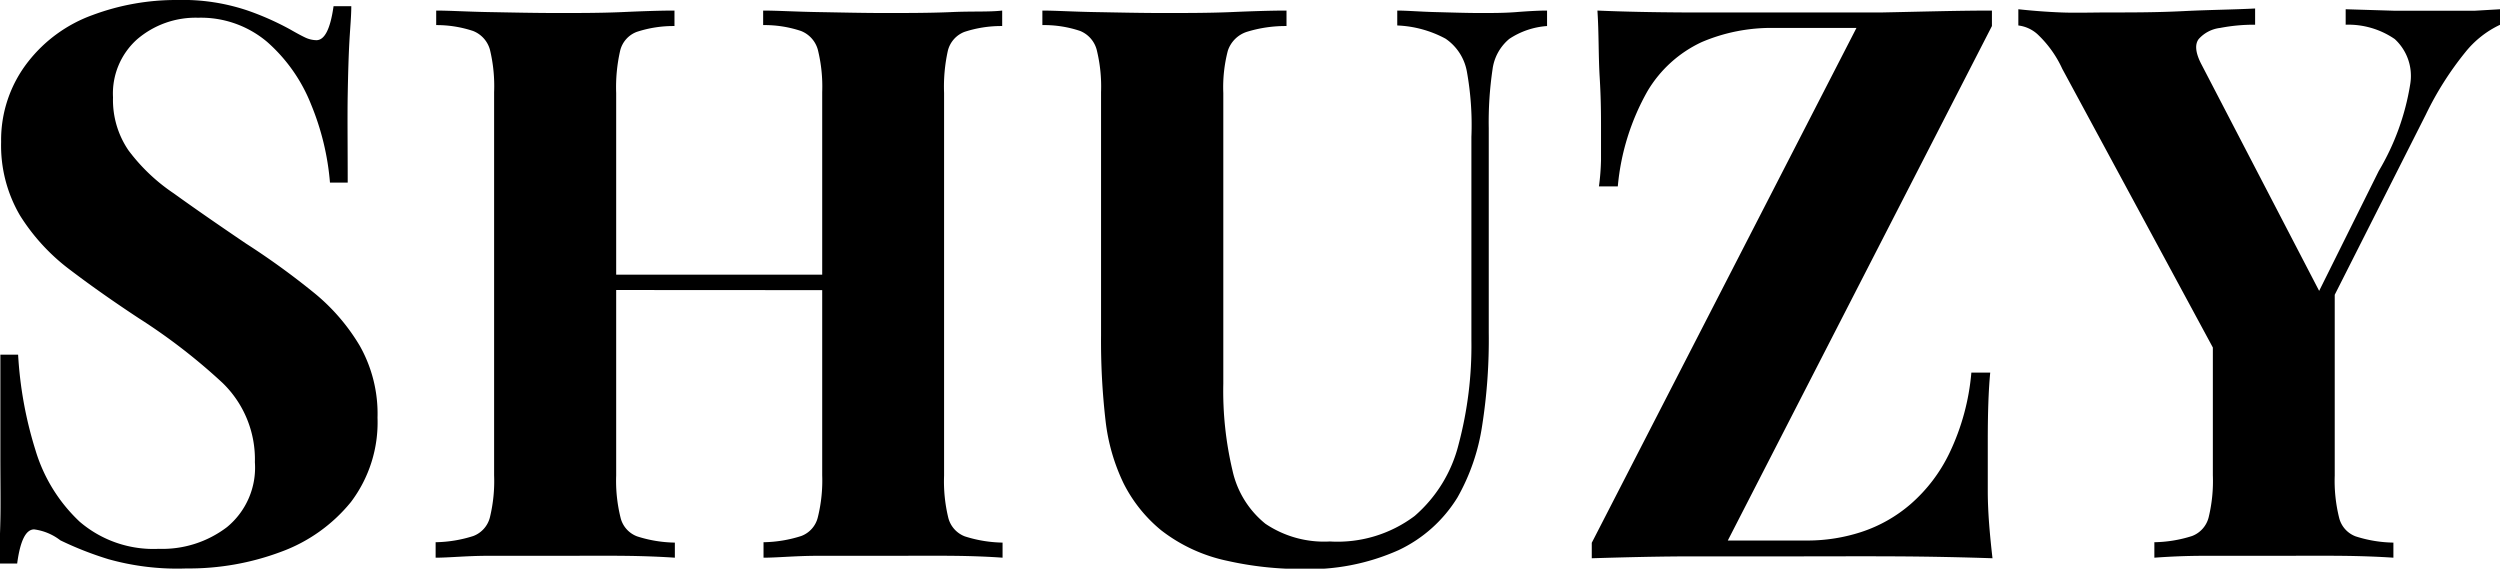 <svg id="ShUzy" xmlns="http://www.w3.org/2000/svg" viewBox="0 0 132.51 30.14"><path d="M10.64,1.44A10.75,10.75,0,0,1,14.38,2,14.79,14.79,0,0,1,16.63,3c.33.19.59.33.8.43a1.45,1.45,0,0,0,.59.14c.44,0,.74-.6.91-1.8h.94c0,.52-.06,1.14-.1,1.86s-.07,1.68-.09,2.85,0,2.72,0,4.64h-.94a13.75,13.75,0,0,0-1-4.14,8.65,8.65,0,0,0-2.32-3.31,5.43,5.43,0,0,0-3.67-1.29A4.76,4.76,0,0,0,8.51,3.53,3.85,3.85,0,0,0,7.24,6.6a4.73,4.73,0,0,0,.82,2.81,9.8,9.8,0,0,0,2.4,2.28Q12,12.8,14.29,14.35a40,40,0,0,1,3.53,2.55,10.58,10.58,0,0,1,2.5,2.87,7.32,7.32,0,0,1,.94,3.81,7,7,0,0,1-1.41,4.47,8.55,8.55,0,0,1-3.71,2.64,13.9,13.9,0,0,1-5,.88A13.48,13.48,0,0,1,7,31.08a17.72,17.72,0,0,1-2.55-1,2.89,2.89,0,0,0-1.39-.58c-.44,0-.74.6-.9,1.81h-1c.06-.66.09-1.42.11-2.3s0-2,0-3.42,0-3.19,0-5.35h.94a20.82,20.82,0,0,0,.92,5.06,8.56,8.56,0,0,0,2.34,3.79,6,6,0,0,0,4.2,1.44,5.65,5.65,0,0,0,3.61-1.15,4.08,4.08,0,0,0,1.48-3.44,5.63,5.63,0,0,0-1.72-4.21,31.15,31.15,0,0,0-4.43-3.42c-1.29-.85-2.49-1.69-3.61-2.54a10.7,10.7,0,0,1-2.69-2.91,7.32,7.32,0,0,1-1-3.9A6.71,6.71,0,0,1,2.75,4.7a7.61,7.61,0,0,1,3.4-2.46A12.67,12.67,0,0,1,10.64,1.44Z" transform="translate(-1.25 -1.44)"/><path d="M24.34,31v-.82a6.9,6.9,0,0,0,2-.33,1.43,1.43,0,0,0,.88-1,8.17,8.17,0,0,0,.22-2.22V6.32a8.19,8.19,0,0,0-.22-2.24,1.49,1.49,0,0,0-.9-1,6.13,6.13,0,0,0-1.95-.31V2c.71,0,1.63.06,2.77.08s2.37.05,3.71.05c1.14,0,2.28,0,3.4-.05S36.27,2,37,2v.82a6.21,6.21,0,0,0-2,.31,1.42,1.42,0,0,0-.88,1,8.71,8.71,0,0,0-.21,2.24V26.65a8.09,8.09,0,0,0,.23,2.22,1.41,1.41,0,0,0,.88,1,6.83,6.83,0,0,0,2,.33V31c-.74-.05-1.67-.09-2.79-.1s-2.26,0-3.4,0c-1.34,0-2.58,0-3.71,0S25.05,31,24.34,31Zm6.93-14.19V16H47.46v.82ZM41.72,31v-.82a6.83,6.83,0,0,0,2-.33,1.41,1.41,0,0,0,.88-1,8.09,8.09,0,0,0,.23-2.22V6.32a8.11,8.11,0,0,0-.23-2.24,1.49,1.49,0,0,0-.9-1,6.08,6.08,0,0,0-2-.31V2c.74,0,1.7.06,2.89.08s2.37.05,3.55.05,2.44,0,3.55-.05,2,0,2.68-.08v.82a6.26,6.26,0,0,0-2,.31,1.44,1.44,0,0,0-.88,1,8.81,8.81,0,0,0-.2,2.24V26.65a8.17,8.17,0,0,0,.22,2.22,1.43,1.43,0,0,0,.88,1,6.9,6.9,0,0,0,2,.33V31c-.68-.05-1.58-.09-2.68-.1s-2.29,0-3.55,0-2.36,0-3.55,0S42.46,31,41.72,31Z" transform="translate(-1.25 -1.44)"/><path d="M83.25,2v.82a4.14,4.14,0,0,0-2,.68,2.52,2.52,0,0,0-.89,1.62,19,19,0,0,0-.2,3.11V19.07A29.35,29.35,0,0,1,79.81,24a11,11,0,0,1-1.31,3.81,7.33,7.33,0,0,1-3.12,2.79,11.63,11.63,0,0,1-5.2,1,17.84,17.84,0,0,1-3.86-.43,8.6,8.6,0,0,1-3.52-1.62,7.66,7.66,0,0,1-2-2.5,10.32,10.32,0,0,1-.95-3.3,36.85,36.85,0,0,1-.24-4.53V6.32a8.11,8.11,0,0,0-.23-2.24,1.49,1.49,0,0,0-.88-1,6,6,0,0,0-2-.31V2c.69,0,1.61.06,2.77.08s2.37.05,3.63.05,2.46,0,3.63-.05S68.67,2,69.44,2v.82a6.92,6.92,0,0,0-2.11.31,1.57,1.57,0,0,0-1,1,7.66,7.66,0,0,0-.24,2.24V21.78a18.33,18.33,0,0,0,.49,4.61,5,5,0,0,0,1.74,2.81,5.56,5.56,0,0,0,3.42.94,6.8,6.8,0,0,0,4.49-1.35A7.37,7.37,0,0,0,78.56,25a20.31,20.31,0,0,0,.68-5.51V8.7A16,16,0,0,0,79,5.23a2.68,2.68,0,0,0-1.13-1.74,5.88,5.88,0,0,0-2.56-.7V2c.52,0,1.2.06,2,.08s1.64.05,2.38.05,1.3,0,1.94-.05S82.82,2,83.25,2Z" transform="translate(-1.25 -1.44)"/><path d="M106.83,2v.82l-14,27.27h4.26a9.22,9.22,0,0,0,2.81-.45,7.62,7.62,0,0,0,2.62-1.48,8.41,8.41,0,0,0,2.07-2.73,12.27,12.27,0,0,0,1.15-4.24h1c-.09.93-.13,2.13-.13,3.61,0,.63,0,1.52,0,2.66s.11,2.34.25,3.57c-1.5-.05-3.21-.09-5.11-.1s-3.6,0-5.1,0c-1.78,0-3.64,0-5.58,0s-3.75.05-5.45.1v-.82L99.65,2.92H95.23a9.38,9.38,0,0,0-3.78.75,6.56,6.56,0,0,0-2.87,2.59A12.5,12.5,0,0,0,87,11.32h-1a12.27,12.27,0,0,0,.11-1.39c0-.55,0-1.12,0-1.73s0-1.51-.07-2.66S86,3.2,85.92,2c1.37.06,2.9.09,4.61.1l4.61,0,5.87,0C103.08,2.06,105,2,106.83,2Z" transform="translate(-1.25 -1.44)"/><path d="M133.77,1.93v.82a5.18,5.18,0,0,0-1.85,1.46,16.87,16.87,0,0,0-2.09,3.3l-7.75,15.33h-1.93L110.56,5.09a5.88,5.88,0,0,0-1.33-1.85,1.85,1.85,0,0,0-1-.45V1.93c.74.08,1.5.14,2.28.17s1.63,0,2.56,0c1.2,0,2.5,0,3.9-.07s2.66-.08,3.81-.14v.86a9.4,9.4,0,0,0-1.85.17,1.8,1.8,0,0,0-1.14.59c-.22.29-.17.75.16,1.37l6.48,12.47L123.11,19l4.22-8.49A13,13,0,0,0,129,5.91a2.65,2.65,0,0,0-.82-2.4,4.34,4.34,0,0,0-2.6-.76V1.93l2.62.08c.82,0,1.65,0,2.5,0,.6,0,1.17,0,1.7,0ZM125,16.36V26.65a8.09,8.09,0,0,0,.23,2.22,1.41,1.41,0,0,0,.88,1,6.83,6.83,0,0,0,2,.33V31c-.74-.05-1.69-.09-2.85-.1s-2.32,0-3.47,0-2.5,0-3.65,0-2,.05-2.7.1v-.82a6.9,6.9,0,0,0,2-.33,1.43,1.43,0,0,0,.88-1,8.17,8.17,0,0,0,.22-2.22v-8.4L122,20.79Z" transform="translate(-1.25 -1.44)"/></svg>